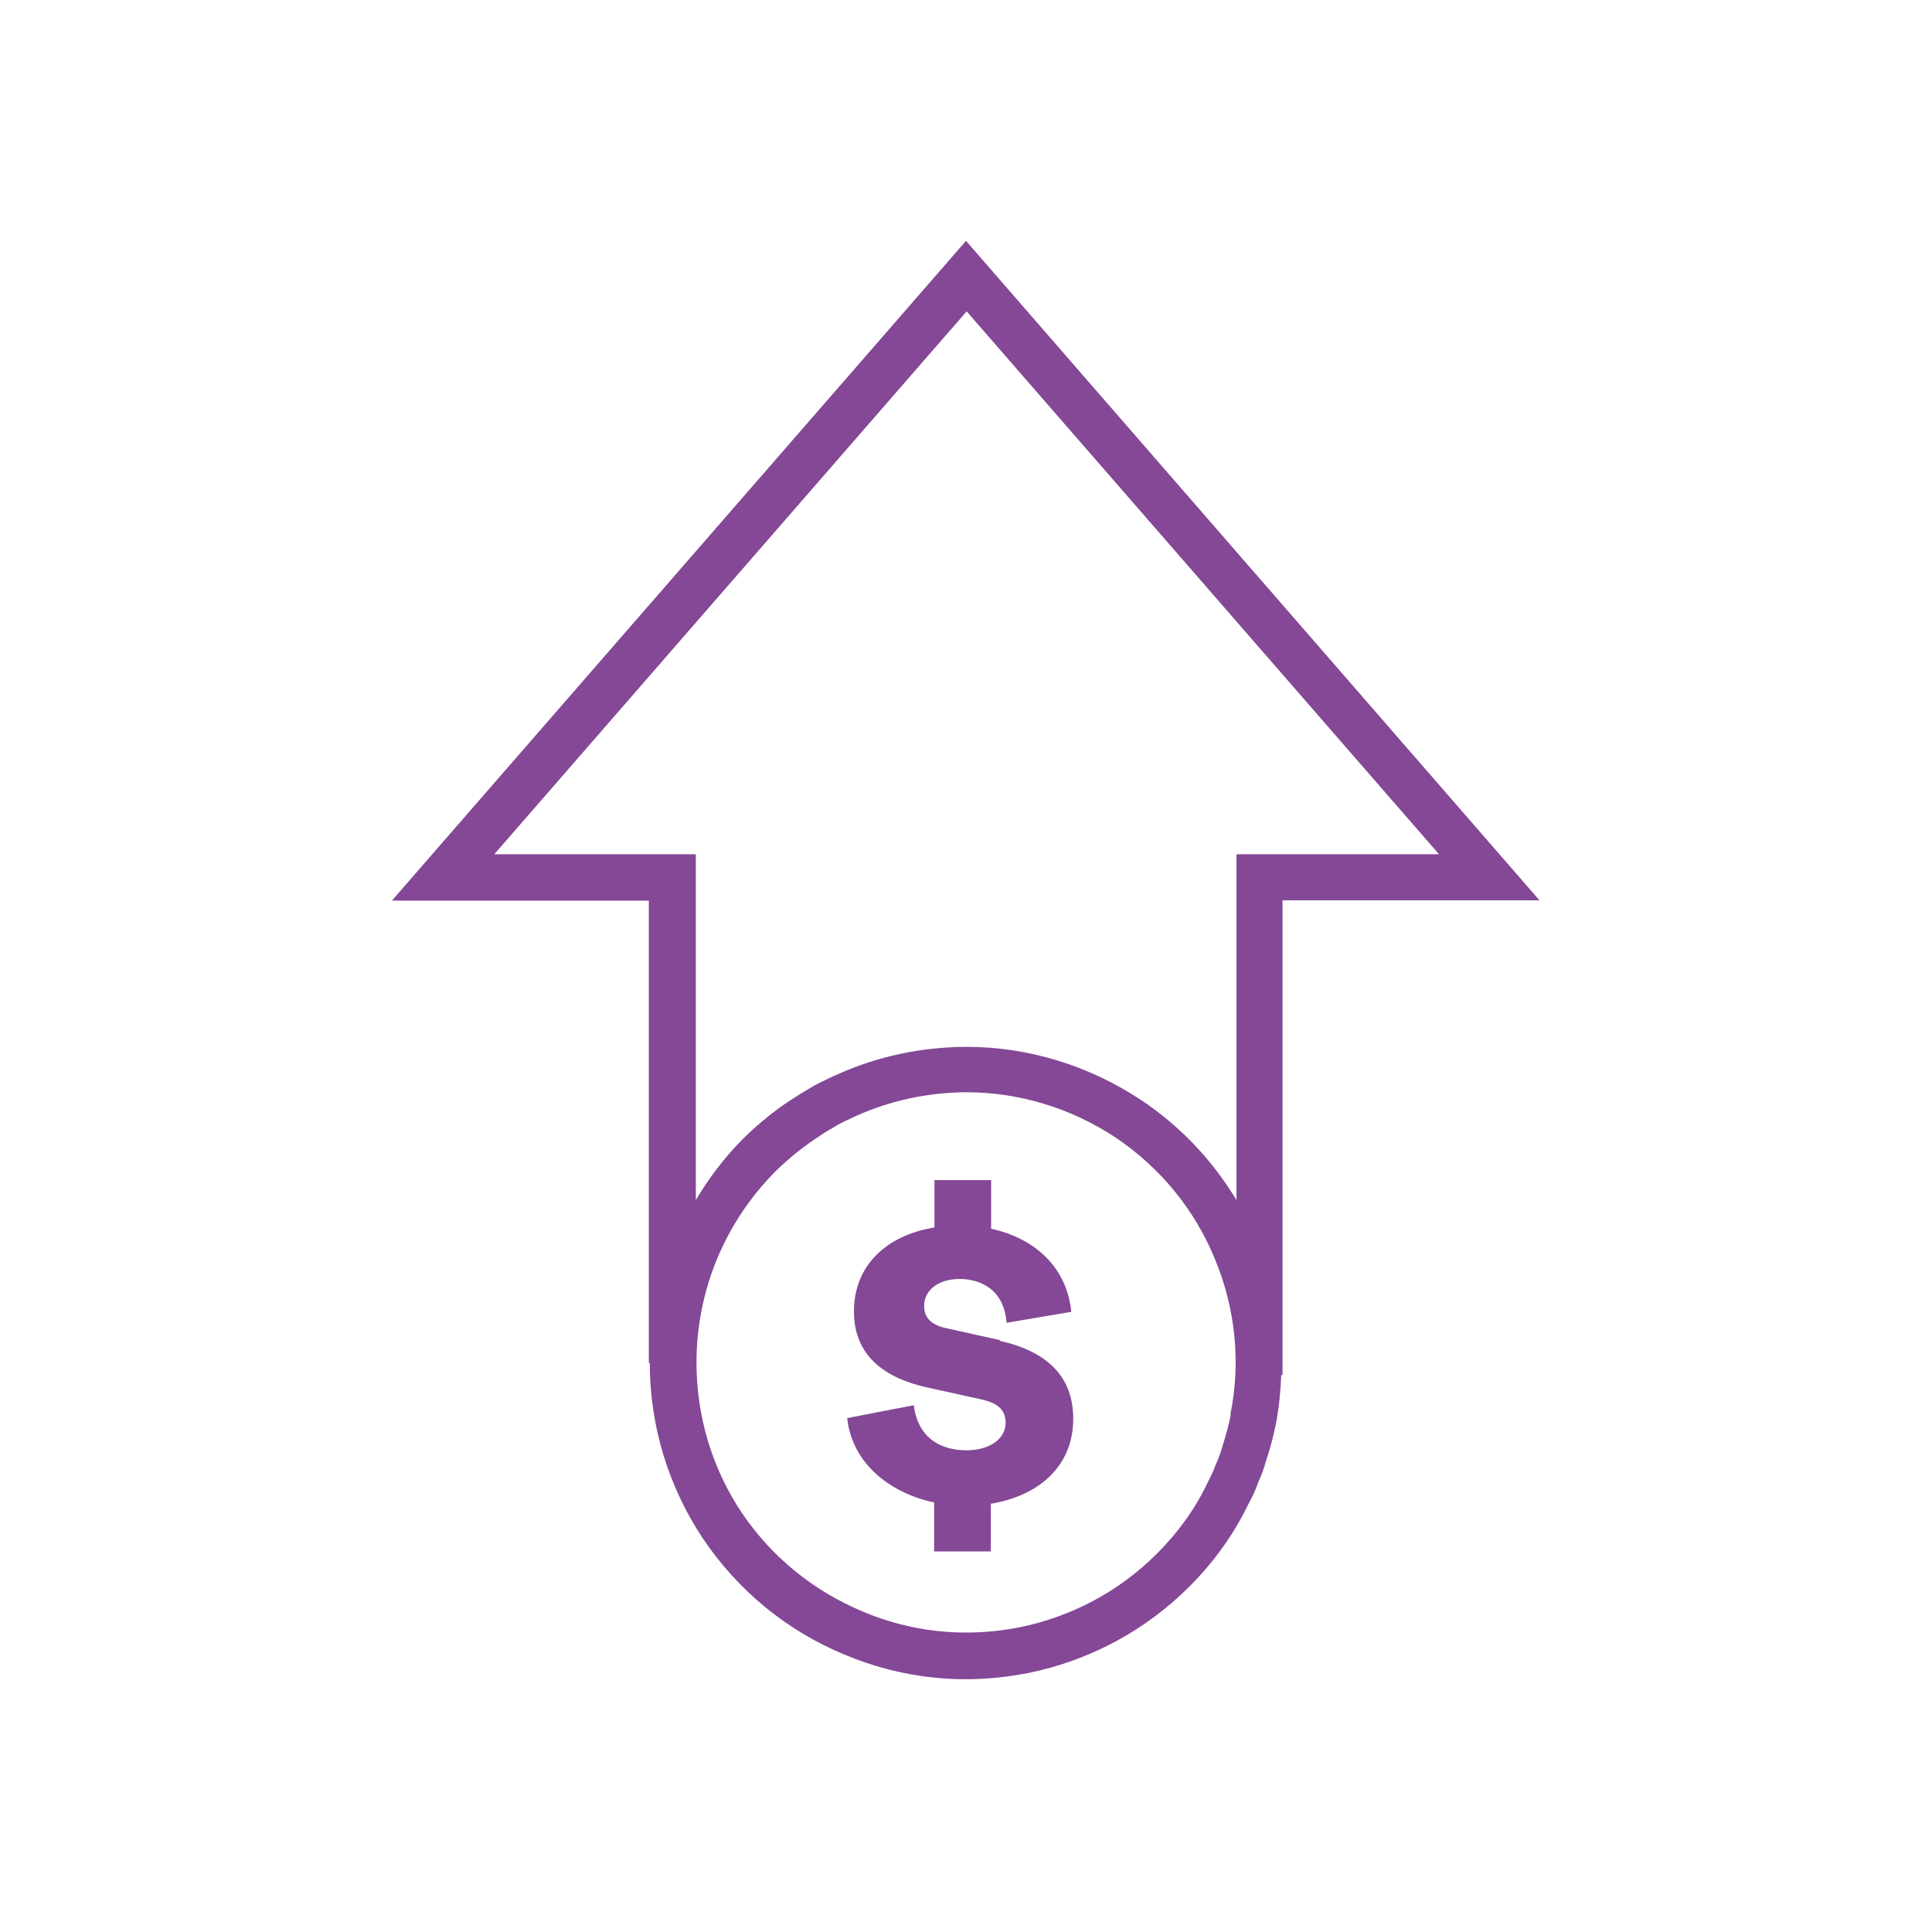 <?xml version="1.0" encoding="UTF-8"?> <svg xmlns="http://www.w3.org/2000/svg" id="COMPLETED_ICONS" viewBox="0 0 60 60"><defs><style>.cls-1{fill:#844896;stroke-width:0px;}</style></defs><path class="cls-1" d="m31.06,41.62l-1.71-.38c-.46-.11-.65-.34-.65-.69,0-.48.44-.83,1.1-.83.62,0,1.38.3,1.46,1.36l2.01-.34c-.13-1.35-1.1-2.28-2.49-2.58v-1.51h-1.76v1.47c-1.48.24-2.5,1.17-2.5,2.61s1.05,2.09,2.28,2.36l1.68.37c.58.13.75.38.75.73,0,.49-.49.85-1.22.85s-1.5-.33-1.63-1.4l-2.07.4c.15,1.39,1.3,2.32,2.7,2.62v1.52h1.76v-1.48c1.42-.23,2.56-1.11,2.56-2.64,0-1.32-.82-2.09-2.28-2.42Z"></path><path class="cls-1" d="m30,7.48L12.17,27.97h7.98v14.36h.03c0,1.94.57,3.83,1.65,5.45,1.09,1.62,2.61,2.87,4.41,3.61,1.19.5,2.46.76,3.75.76.63,0,1.25-.06,1.93-.19,1.92-.39,3.65-1.32,5.02-2.69.77-.77,1.38-1.63,1.82-2.54.13-.24.24-.47.31-.68.11-.24.19-.47.25-.69.13-.38.22-.74.3-1.12.1-.51.15-1.02.17-1.54h.04v-14.74h7.98L30,7.48Zm8.22,36.48c-.07.32-.15.63-.26.97-.05.18-.11.35-.21.57-.07.19-.15.36-.26.57-.38.8-.91,1.53-1.56,2.18-1.17,1.17-2.65,1.96-4.28,2.29-.57.11-1.11.16-1.65.16-1.09,0-2.19-.22-3.2-.65-1.54-.64-2.84-1.7-3.77-3.08-.92-1.38-1.4-2.99-1.4-4.65,0-2.23.87-4.34,2.44-5.93.45-.44.9-.8,1.4-1.12.14-.1.28-.18.42-.26l.11-.07c.19-.1.39-.19.6-.29,1.05-.47,2.2-.72,3.4-.73,1.65,0,3.26.49,4.65,1.41,1.38.93,2.45,2.23,3.08,3.77.64,1.54.81,3.21.48,4.83Zm.18-17.43v10.74c-.74-1.23-1.74-2.29-2.95-3.1-1.63-1.08-3.51-1.66-5.45-1.66-1.41.01-2.75.3-3.98.85-.23.1-.45.21-.71.34l-.15.09c-.17.1-.34.2-.49.3-.56.35-1.1.79-1.61,1.29h0c-.57.58-1.05,1.21-1.45,1.89v-10.74h-6.26l14.67-16.86,14.67,16.86h-6.26Z"></path></svg> 